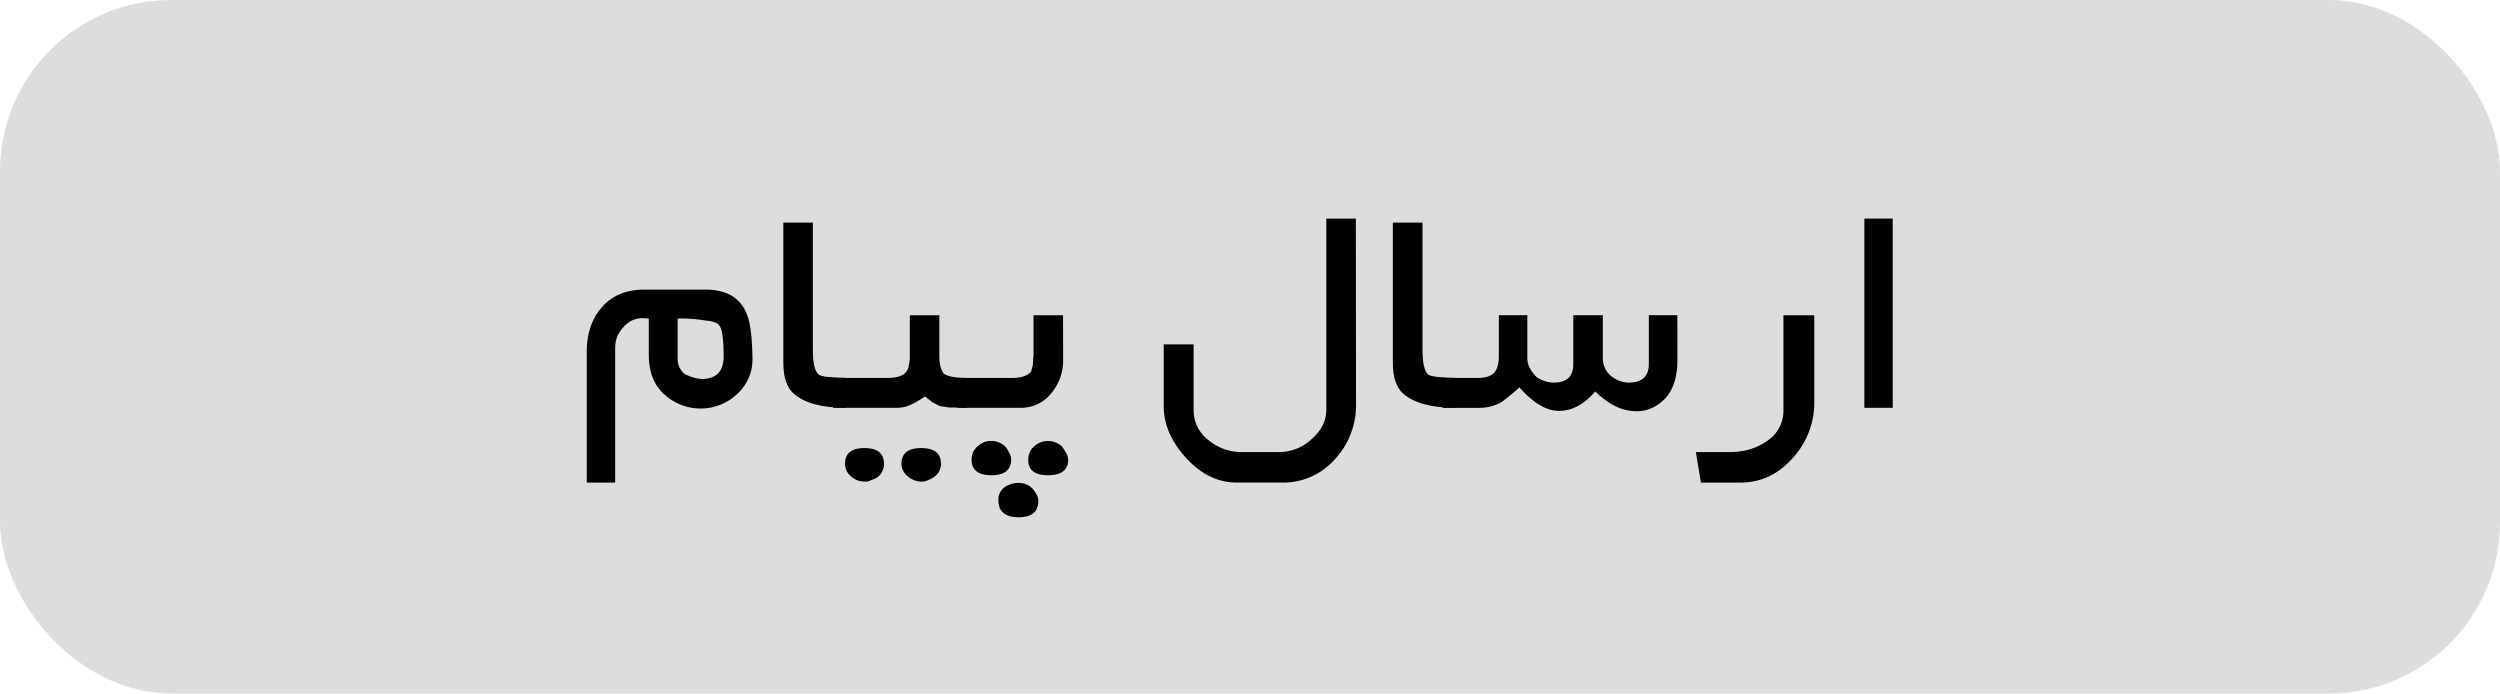 <svg xmlns="http://www.w3.org/2000/svg" viewBox="0 0 1058 293.5"><defs><style>.cls-1{fill:#ddd;}</style></defs><g id="DESIGNED_BY_FREEPIK" data-name="DESIGNED BY FREEPIK"><rect class="cls-1" width="1058" height="293.5" rx="72.45"/><path d="M318.45,151.71a19.71,19.71,0,0,1-6.46,15,22.35,22.35,0,0,1-15.41,6.17A22.65,22.65,0,0,1,281.25,167q-6.67-5.82-6.68-16.9V134.81l-2-.14q-7-.42-11.22,7.38a13.72,13.72,0,0,0-1,5.26v56.93H248.31V148.87q0-11.64,6.53-19t18-7.31h25.7q14.91,0,18.31,12.78Q318.3,140.92,318.45,151.71Zm-12.21-.86q0-11.49-2.13-13.48-1.42-1.43-5.54-1.71a59.22,59.22,0,0,0-11.79-.85v17.46a8,8,0,0,0,3,6,19,19,0,0,0,7.1,2.13Q306.23,160.37,306.24,150.85Z"/><path d="M358.06,172.58q-15.48,0-22.29-6.11-4.26-3.83-4.26-13.06V94.2H344V148q0,8.37,2.41,10.5,1.57,1.28,11.65,1.42Z"/><path d="M409.17,172.58l-7.53-.14-3.83-.57-3.12-1.56-3.27-2.56a35,35,0,0,1-6.18,3.62,13.78,13.78,0,0,1-5.6,1.21H352.52V159.94h23.14q8.37,0,8.95-5.39a14.52,14.52,0,0,0,.42-4.12v-17h12.5v17q0,5.53,2,7.81,2.7,1.69,9.66,1.7ZM374.1,196.29a6.89,6.89,0,0,1-2.41,5.39,8,8,0,0,1-2.84,1.42,4.73,4.73,0,0,1-3,.71,8.5,8.5,0,0,1-5.68-2.2,6.79,6.79,0,0,1-2.55-5.32q0-6.67,8.23-6.67T374.1,196.29Zm24.14,0a6.84,6.84,0,0,1-2.7,5.39A13.38,13.38,0,0,1,393,203.1a6.12,6.12,0,0,1-3.26.71,9.29,9.29,0,0,1-5.82-2.41,6.88,6.88,0,0,1-2.42-5.11q0-6.67,8.24-6.67Q398.24,189.62,398.24,196.29Z"/><path d="M449.92,152.27a21.46,21.46,0,0,1-4.83,13.92A16.26,16.26,0,0,1,432,172.58h-26.7V159.94h22.72c4.26,0,7.05-.94,8.38-2.84.09-.47.33-1.32.71-2.55,0-.76.09-2.13.28-4.12v-17h12.5Zm-22,42.17q0,6.67-8.38,6.68t-8.37-6.68q0-4.68,5.11-7.24a8.05,8.05,0,0,1,3.26-.56,8.17,8.17,0,0,1,5.82,2.27,11.09,11.09,0,0,1,1.71,2.69A5.48,5.48,0,0,1,427.91,194.44Zm11.5,17.47q0,6.94-8.23,7-8.52,0-8.67-7a6.48,6.48,0,0,1,2.13-5.33,10,10,0,0,1,6.54-2.2,8.11,8.11,0,0,1,5.53,2.13,14.29,14.29,0,0,1,2,2.84A5.27,5.27,0,0,1,439.41,211.91Zm12.64-17.47q0,6.67-8.52,6.68t-8.38-6.68a7.19,7.19,0,0,1,2.49-5.53,8.4,8.4,0,0,1,5.89-2.27,8.49,8.49,0,0,1,5.82,2.27,19.44,19.44,0,0,1,1.7,2.55A6.19,6.19,0,0,1,452.05,194.44Z"/><path d="M573.87,171a33.56,33.56,0,0,1-9,23.42,29.1,29.1,0,0,1-22.43,9.8h-19q-11.93,0-21.44-10.36t-9.51-22V145.74h12.64v27.69a15.87,15.87,0,0,0,6.24,12.78,21.81,21.81,0,0,0,14.2,5.11h16a20.08,20.08,0,0,0,13.48-5.47q6.25-5.46,6.25-12.42V92.5h12.5Z"/><path d="M616,172.58q-15.46,0-22.29-6.11-4.26-3.83-4.26-13.06V94.2H602V148q0,8.37,2.41,10.5,1.56,1.28,11.64,1.42Z"/><path d="M709.88,152.42q0,10.5-5.11,16.18a19.38,19.38,0,0,1-5.54,4,14.63,14.63,0,0,1-6.81,1.42q-8.8,0-17.32-8.38-7,8.24-15.34,8.24-7.95,0-16.75-9.94a82.24,82.24,0,0,1-7.81,6.39,19.69,19.69,0,0,1-8.8,2.27H610.49V159.94h15c3.13,0,5.37-.71,6.75-2.13s2.06-3.78,2.06-7.1V133.39h12.07v18.32c0,2.55,1.27,5.16,3.83,7.81a13.19,13.19,0,0,0,7.24,2.41q8.37,0,8.38-7.81V133.39h12.49v18.32a9.58,9.58,0,0,0,4,7.81,12.5,12.5,0,0,0,6.67,2.41q8.81,0,8.8-7.81V133.39h12.07Z"/><path d="M767.81,170.31a34.6,34.6,0,0,1-9.16,23.57q-9.15,10.35-22.22,10.36H719.82l-2.13-12.92h14.06q9.22,0,15.61-4.4a15.27,15.27,0,0,0,7.39-13.49v-40h13.06Z"/><path d="M801,172.58H789V92.5H801Z"/></g></svg>